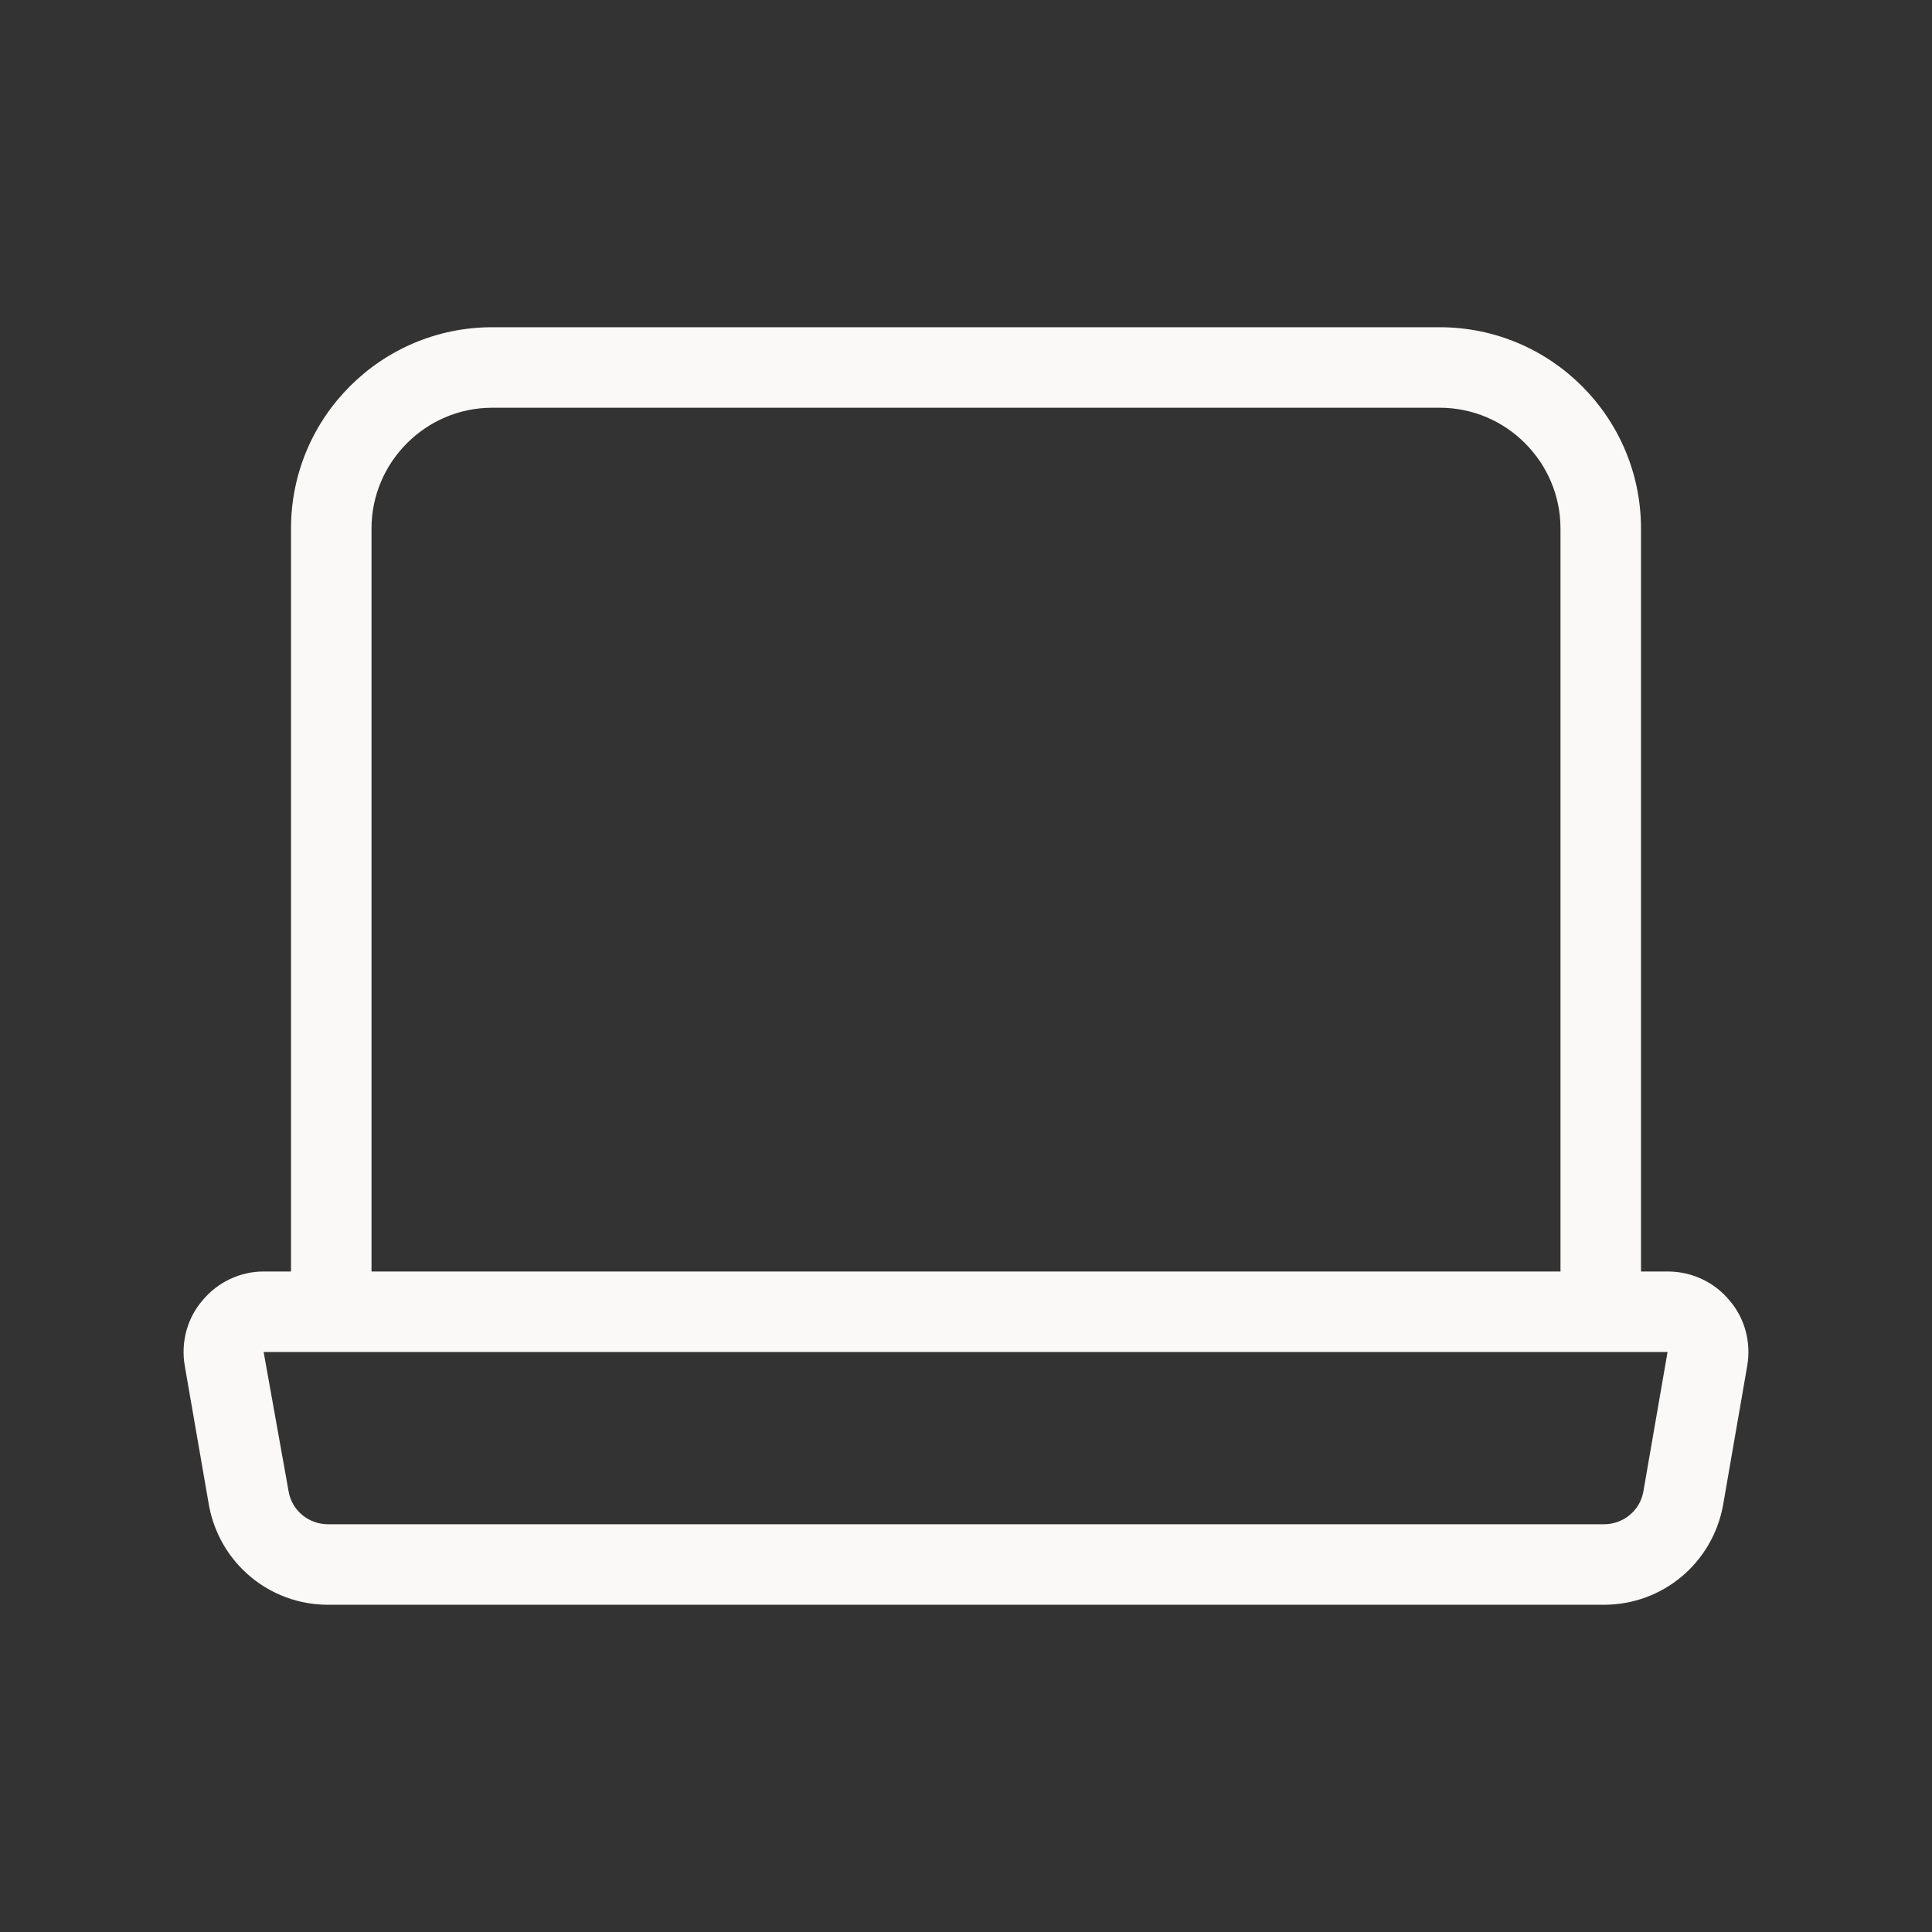<svg xmlns="http://www.w3.org/2000/svg" width="72px" height="72px" fill="#FBF9F7" viewBox="0 0 24 24"><rect x="0" y="0" width="24" height="24" fill="#333333" stroke="none"/><path d="M21.485,16.155c-0.19-0.23-0.47-0.36-0.77-0.36h-0.33v-9.23c0-1.38-1.12-2.5-2.5-2.5H6.115
                c-1.38,0-2.5,1.12-2.5,2.5v9.23h-0.34c-0.29,0-0.57,0.13-0.76,0.36c-0.19,0.22-0.27,0.52-0.22,0.81l0.3,1.73
                c0.13,0.72,0.75,1.24,1.48,1.24h15.85c0.73,0,1.35-0.52,1.48-1.24l0.3-1.73C21.755,16.675,21.675,16.375,21.485,16.155z
                M4.615,6.565c0-0.82,0.67-1.5,1.5-1.5h11.77c0.83,0,1.5,0.68,1.5,1.5v9.23H4.615V6.565z M20.415,18.525
                c-0.04,0.24-0.25,0.41-0.49,0.41H4.075c-0.24,0-0.45-0.17-0.49-0.41l-0.31-1.73h17.44L20.415,18.525z"/></svg>